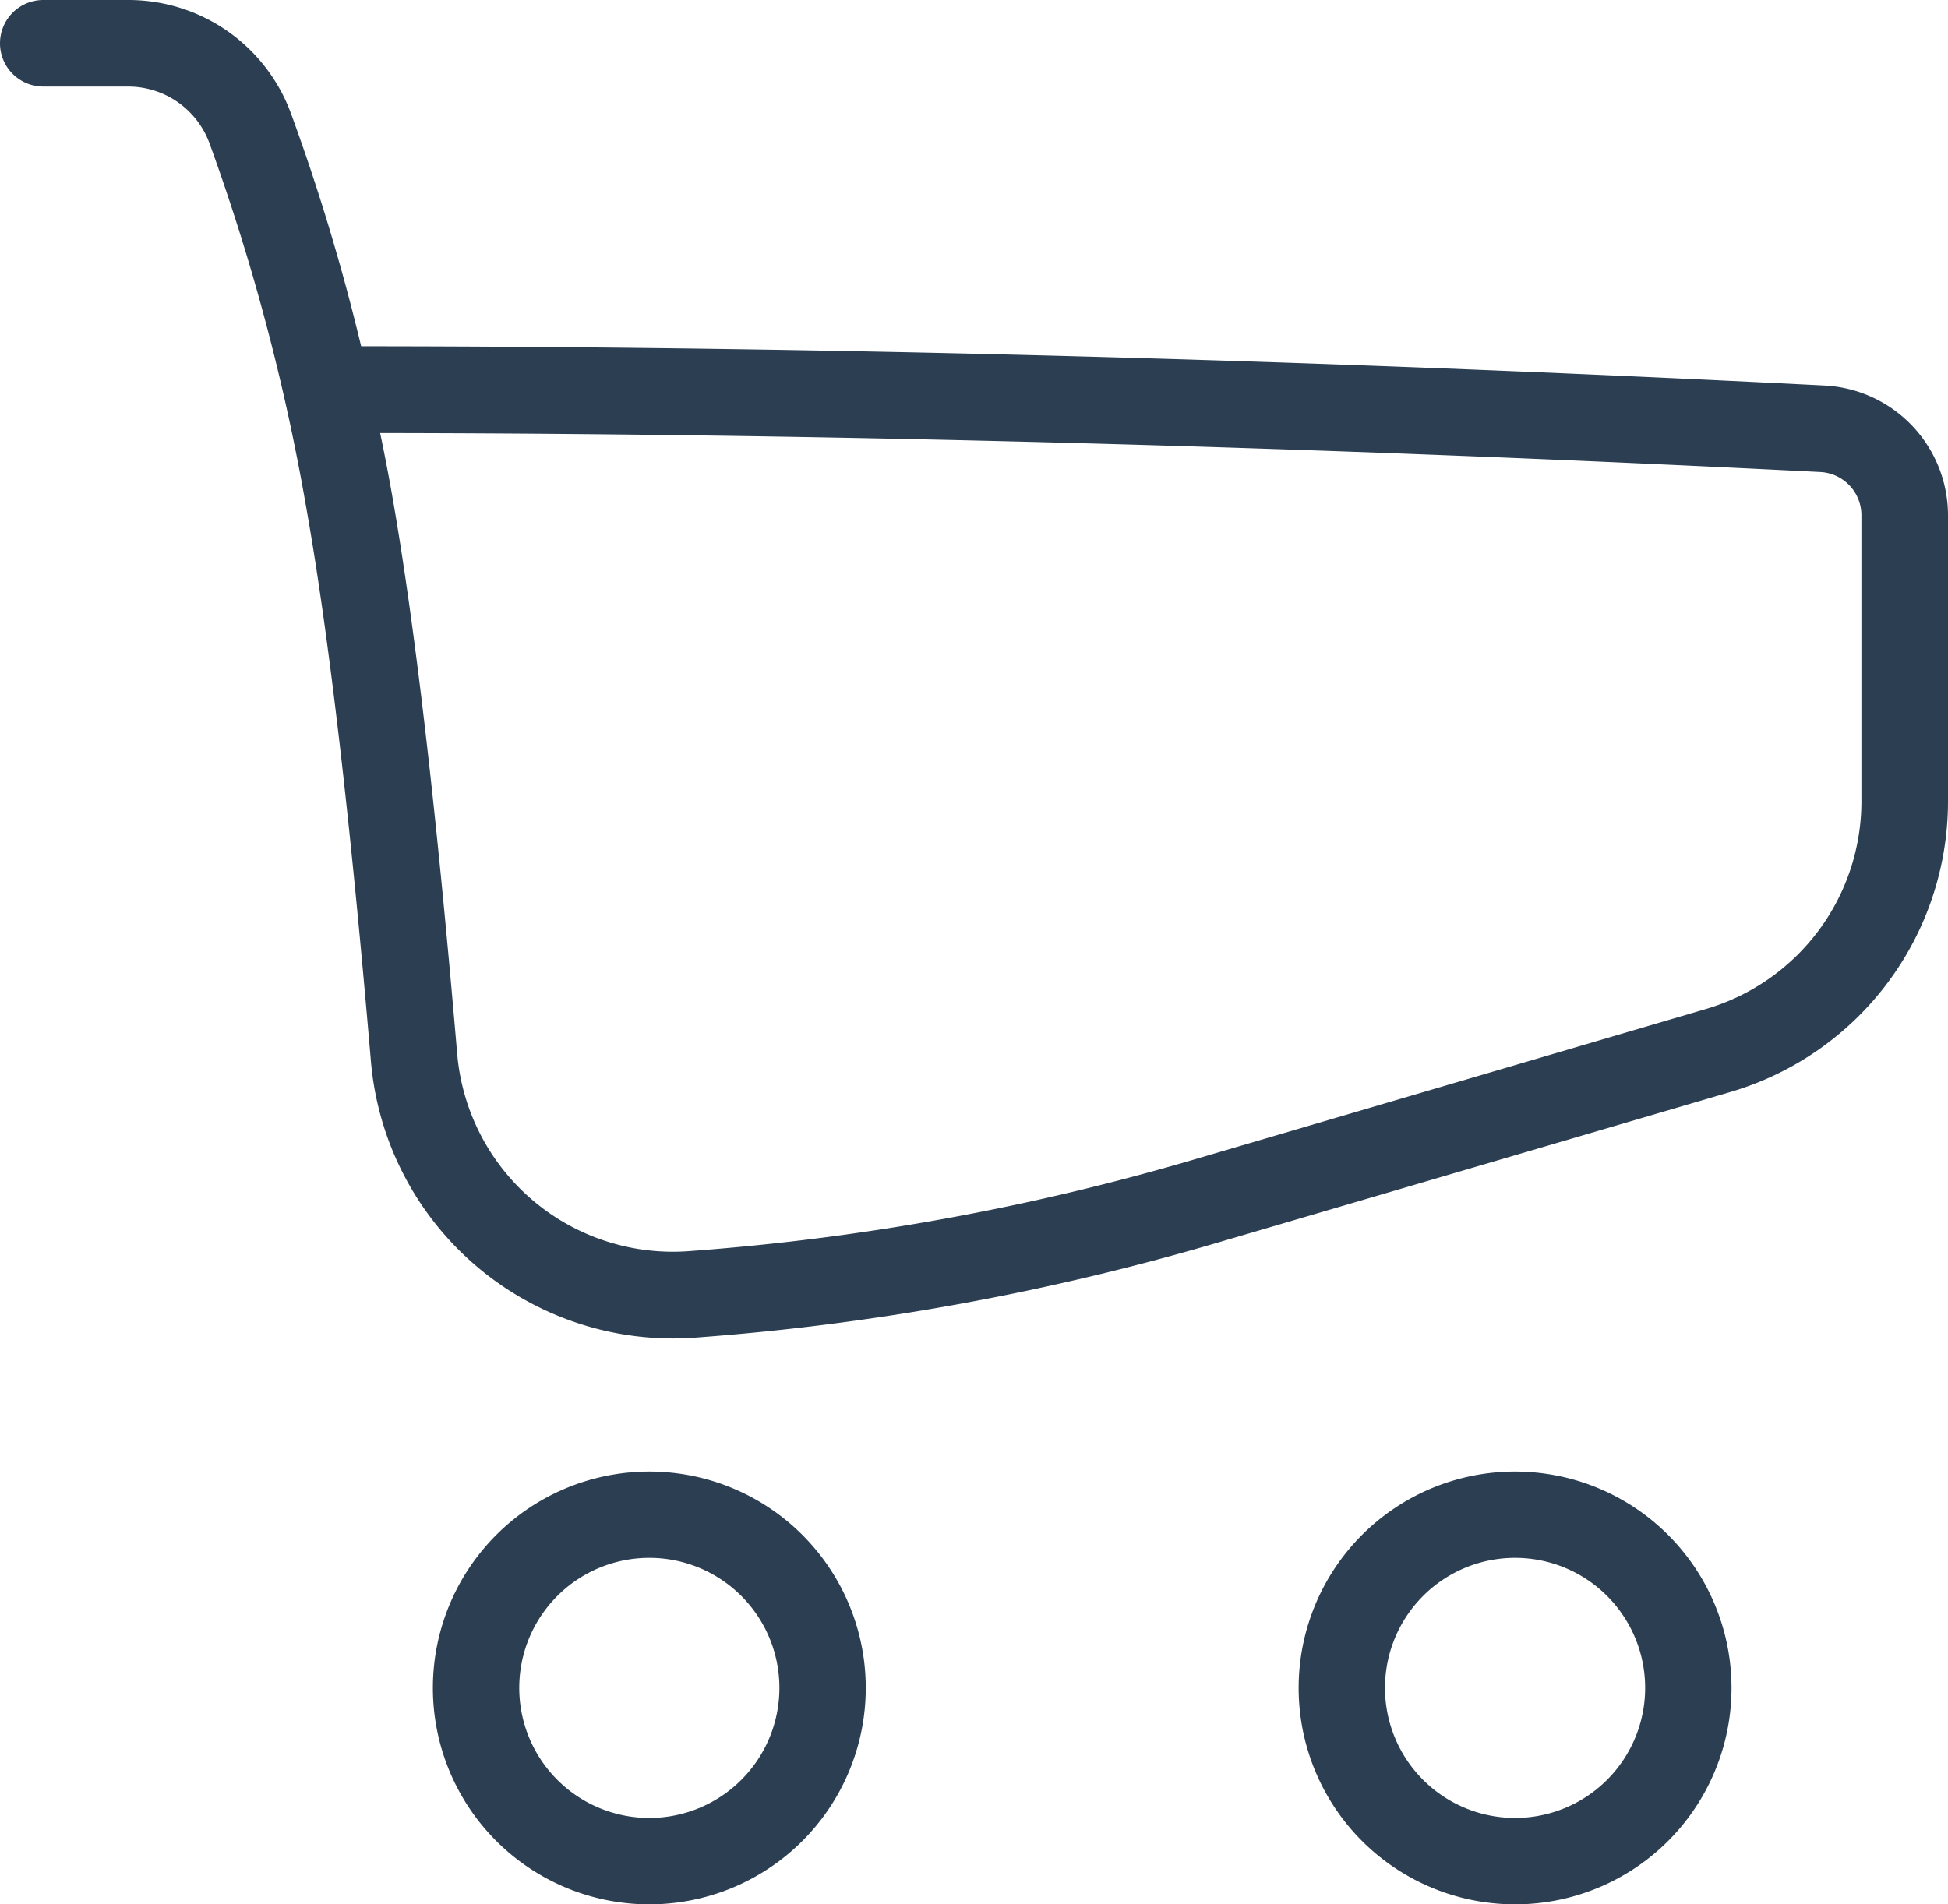 <svg xmlns="http://www.w3.org/2000/svg" viewBox="0 0 41.932 41">
  <defs>
    <style>
      .cls-1 {
        fill: #2c3e52;
      }
    </style>
  </defs>
  <path id="Sell" class="cls-1" d="M13.977,41a4.659,4.659,0,1,1,4.659-4.659A4.659,4.659,0,0,1,13.977,41Zm18.636,0a4.659,4.659,0,1,1,4.659-4.659A4.659,4.659,0,0,1,32.613,41ZM39.277,8.3a2.8,2.8,0,0,1,2.655,2.792v6.16A6.523,6.523,0,0,1,37.25,23.51L26.317,26.722A53.7,53.7,0,0,1,14.946,28.8a6.523,6.523,0,0,1-6.962-5.954q-.672-7.9-1.4-11.965a45.819,45.819,0,0,0-2.076-7.8A1.864,1.864,0,0,0,2.762,1.864H.932A.932.932,0,1,1,.932,0h1.83a3.727,3.727,0,0,1,3.5,2.439A45.152,45.152,0,0,1,7.774,7.455Q22.75,7.463,39.277,8.3Zm-25.3,30.84a2.8,2.8,0,1,0-2.8-2.8,2.8,2.8,0,0,0,2.8,2.8Zm18.636,0a2.8,2.8,0,1,0-2.8-2.8,2.8,2.8,0,0,0,2.8,2.8ZM8.421,10.55q.742,4.158,1.42,12.135a4.659,4.659,0,0,0,4.973,4.253,51.841,51.841,0,0,0,10.978-2l10.932-3.215a4.659,4.659,0,0,0,3.344-4.47v-6.16a.932.932,0,0,0-.885-.931q-16.253-.819-31-.839Q8.31,9.928,8.421,10.55Z"/>
</svg>
